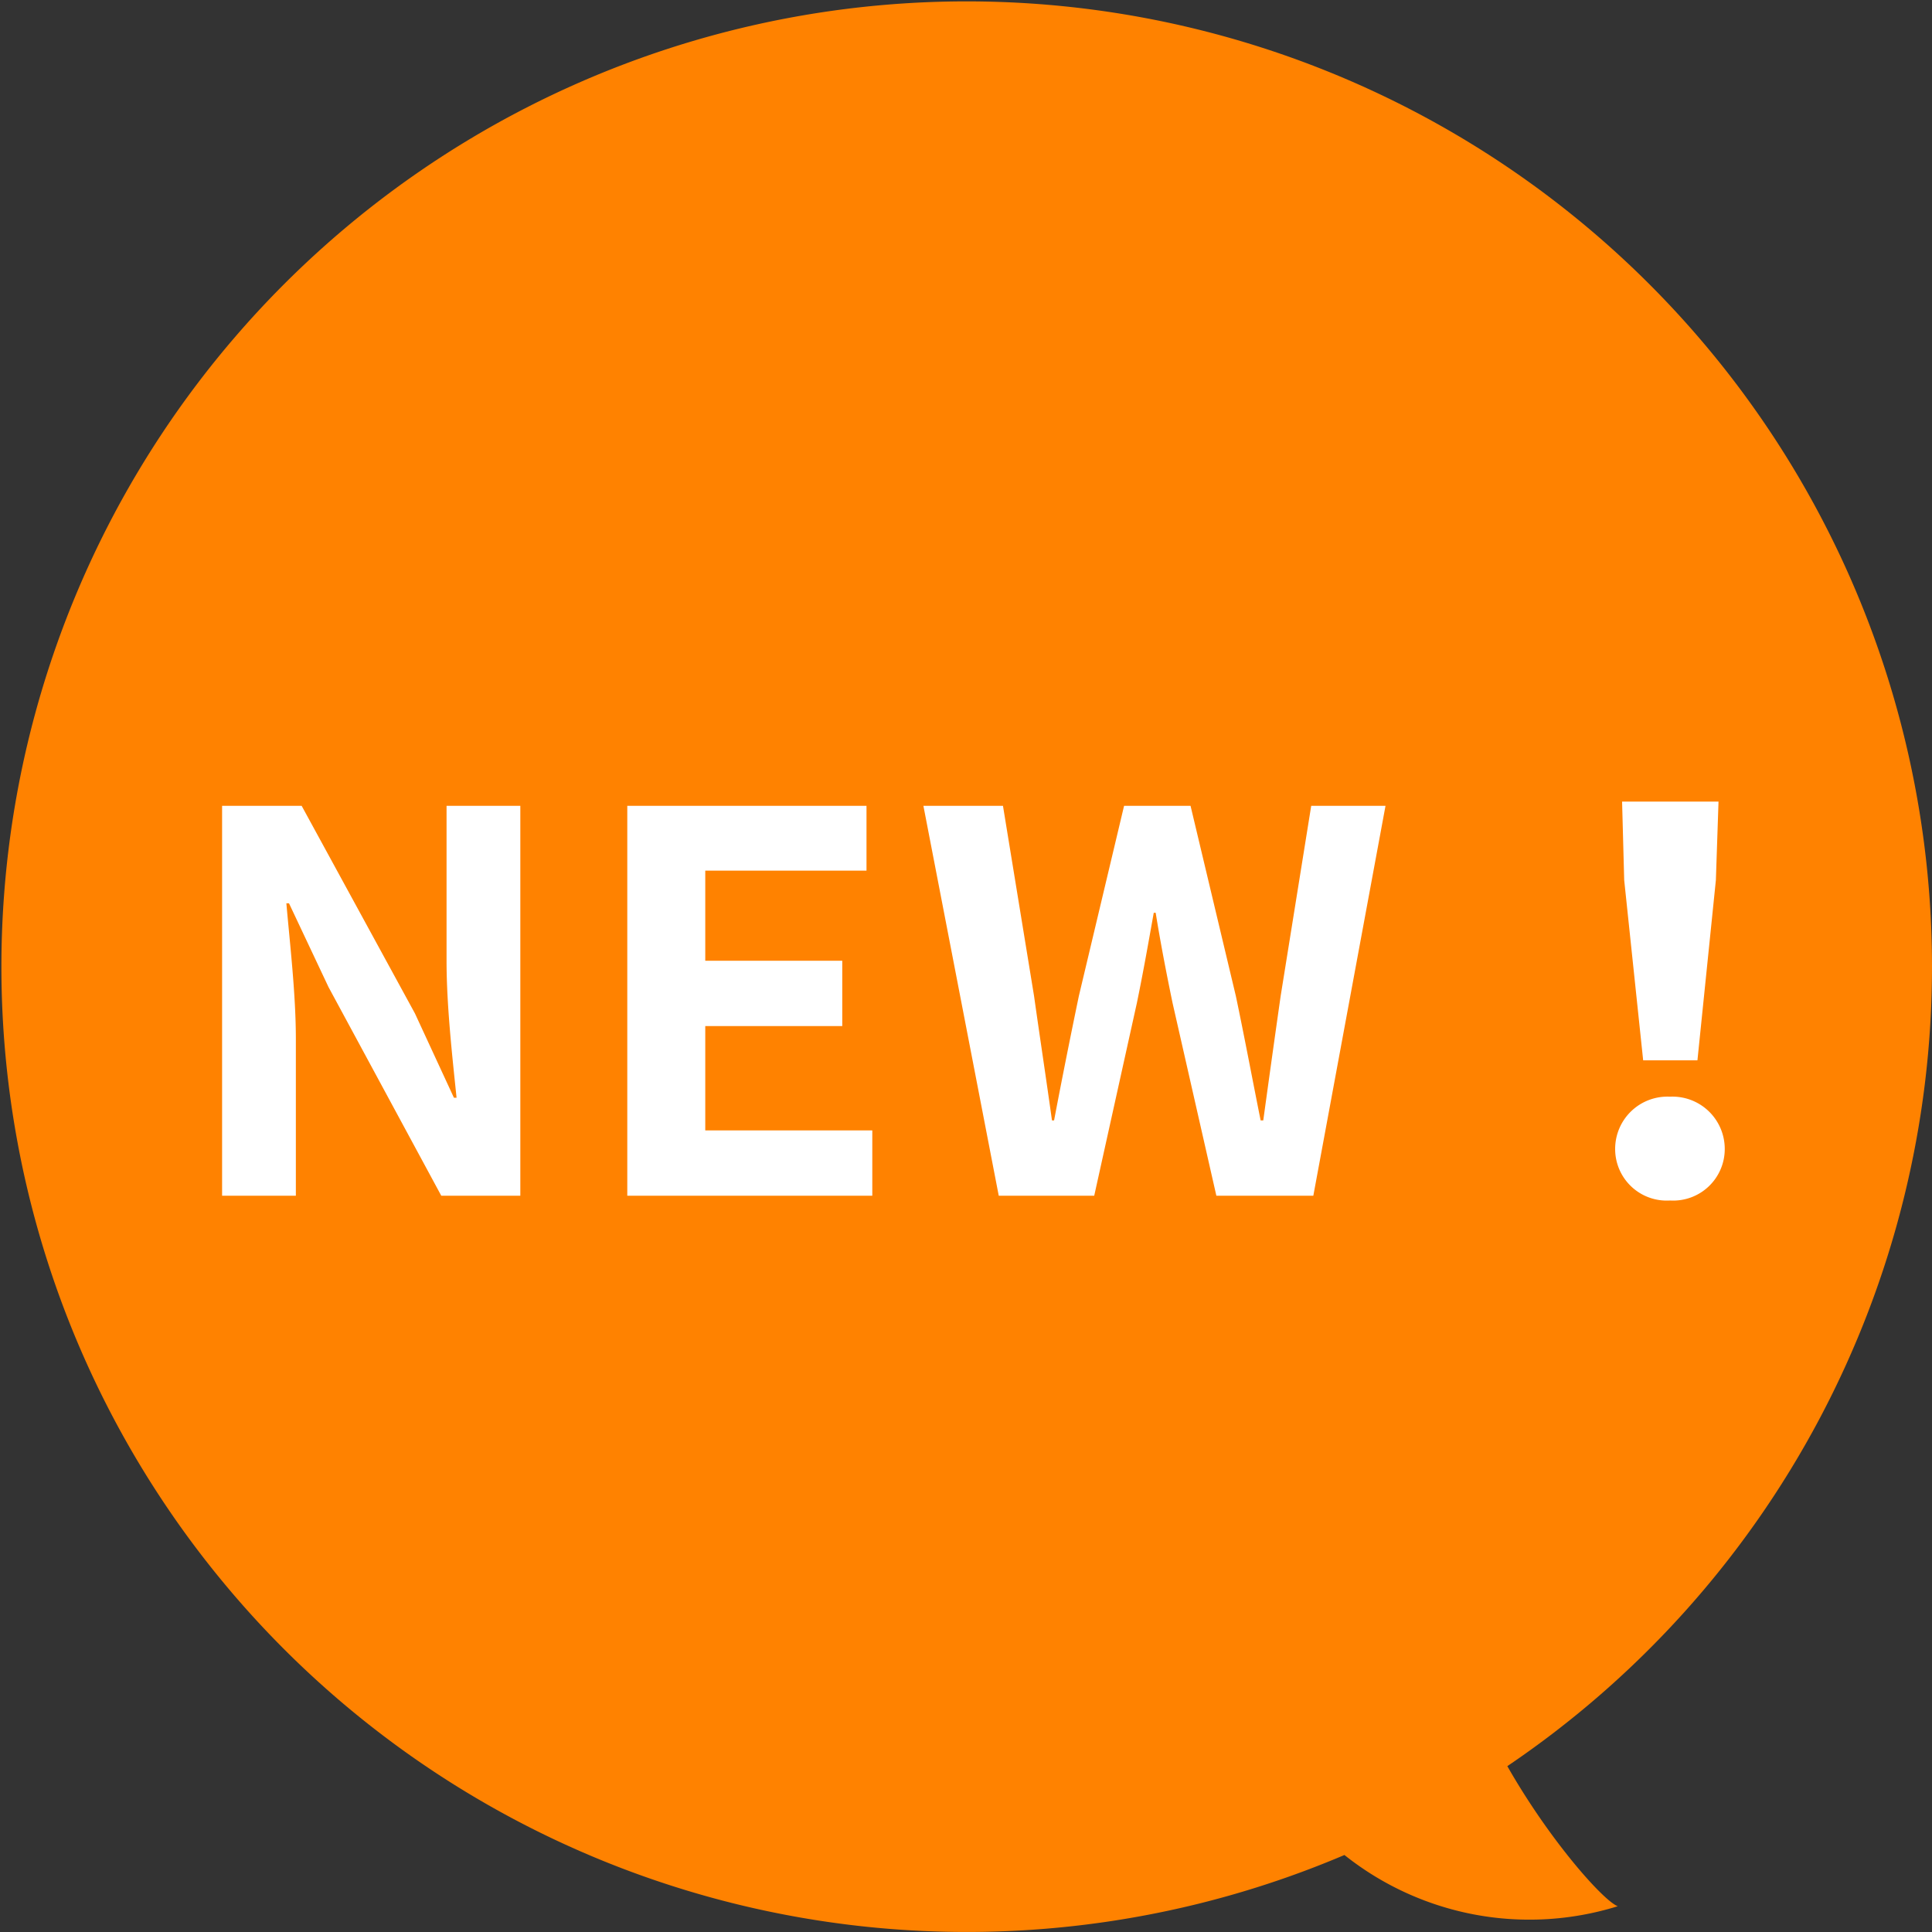 <svg xmlns="http://www.w3.org/2000/svg" xmlns:xlink="http://www.w3.org/1999/xlink" width="110" height="110" viewBox="0 0 110 110">
  <rect x="0" y="0" width="110" height="110" fill="#333333" stroke="none"/>
  <defs>
    <clipPath id="clip-path">
      <rect id="長方形_4114" data-name="長方形 4114" width="110" height="110" fill="#ff8200"/>
    </clipPath>
  </defs>
  <g id="グループ_5735" data-name="グループ 5735" transform="translate(-472.246 -3115)">
    <g id="グループ_153" data-name="グループ 153" transform="translate(472.246 3115)">
      <g id="グループ_152" data-name="グループ 152" clip-path="url(#clip-path)">
        <path id="パス_28" data-name="パス 28" d="M110,55a54.96,54.96,0,1,0-33.454,50.617,16.909,16.909,0,0,0,15.561,2.917c-.826-.318-3.876-3.743-6.286-7.976A54.942,54.942,0,0,0,110,55" transform="translate(0 -0.001)" fill="#ff8200"/>
      </g>
    </g>
    <path id="pc_H3" d="M-47.355,0h4.2V-8.91c0-2.55-.33-5.34-.54-7.74h.15l2.25,4.77L-34.875,0h4.5V-22.2h-4.2v8.85c0,2.52.33,5.46.57,7.77h-.15l-2.22-4.8-6.45-11.82h-4.53Zm23.07,0h13.95V-3.72h-9.51V-9.66h7.8v-3.72h-7.8v-5.13h9.18V-22.2h-13.62Zm21.15,0H2.3l2.43-10.98c.36-1.74.66-3.45.96-5.13H5.8c.27,1.68.6,3.39.96,5.13L9.255,0h5.52l4.11-22.2h-4.23l-1.74,10.83c-.33,2.31-.66,4.68-.99,7.08h-.15c-.48-2.4-.93-4.8-1.41-7.08L7.785-22.2H4L1.425-11.37C.945-9.06.465-6.66.015-4.29h-.12c-.33-2.37-.69-4.74-1.02-7.08L-2.895-22.2h-4.53Zm36.69-7.71h3.09l1.05-10.26.15-4.47h-5.49l.12,4.47ZM35.085.27A2.935,2.935,0,0,0,38.2-2.67a2.976,2.976,0,0,0-3.12-2.97,2.976,2.976,0,0,0-3.12,2.97A2.935,2.935,0,0,0,35.085.27Z" transform="translate(532.246 3183.081)" fill="#fff"/>
  </g>
</svg>
